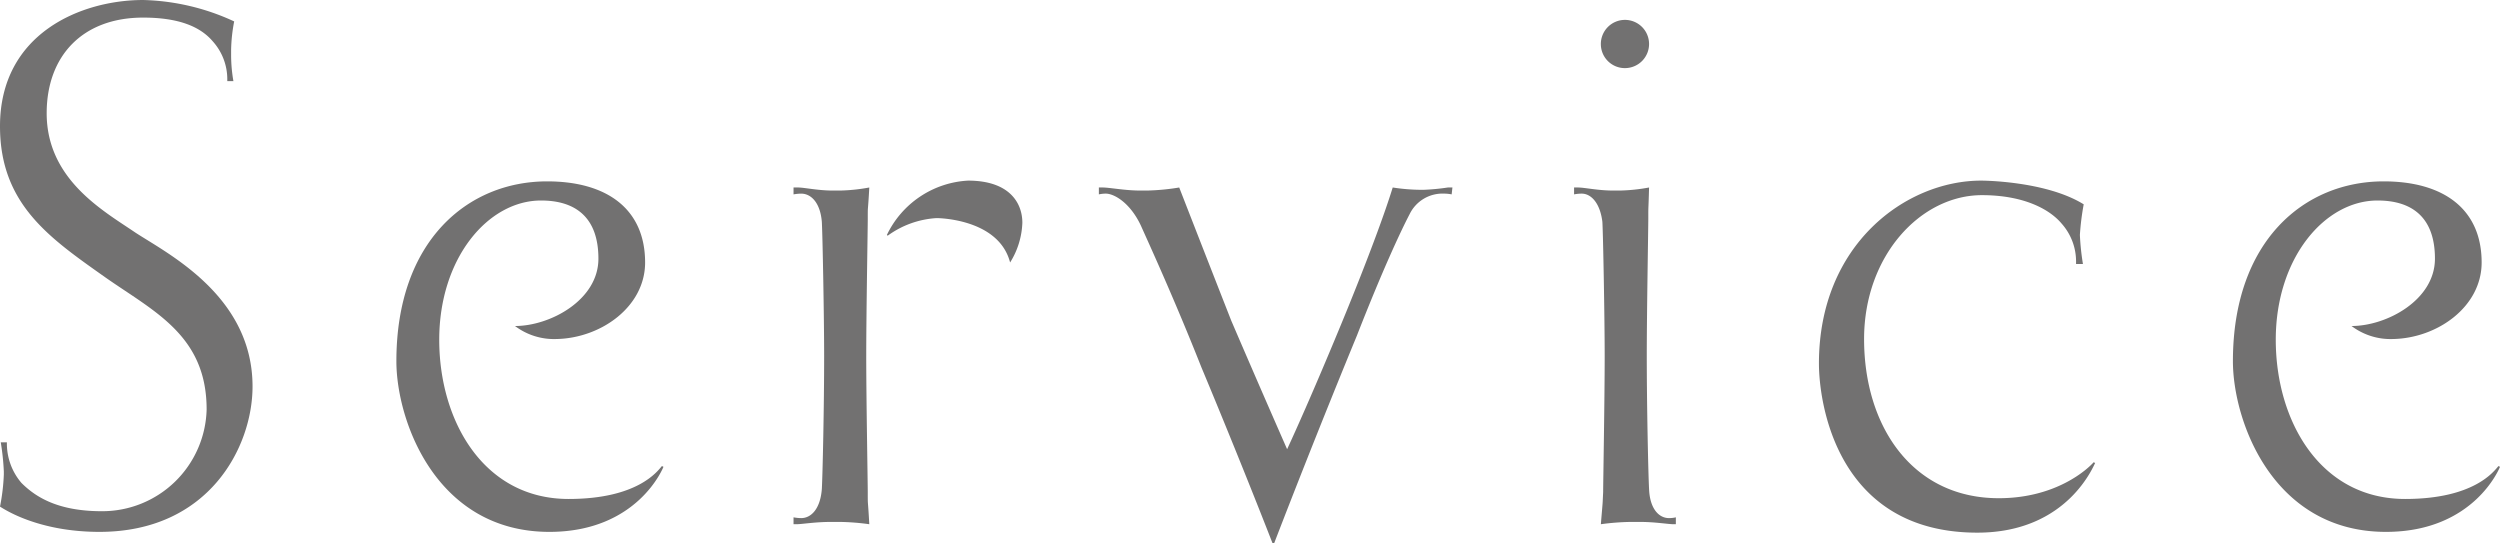 <svg xmlns="http://www.w3.org/2000/svg" width="115.252mm" height="25.049mm" viewBox="0 0 326.697 71.004">
  <g>
    <path d="M0,66.204a26.577,26.577,0,0,0,.5-4.2v-.4a32.259,32.259,0,0,0-.399-3.8h.8A7.903,7.903,0,0,0,2.8,63.104c1.801,1.8,4.701,3.7,10.501,3.7A13.644,13.644,0,0,0,27.002,53.503c0-9.7-6.9-12.801-13.301-17.301C6.501,31.102,0,26.701,0,16.501,0,4.3,10.7,0,18.701,0A29.915,29.915,0,0,1,30.603,2.8,21.411,21.411,0,0,0,30.202,6.5v.7a19.997,19.997,0,0,0,.3,3.4h-.8v-.2a7.389,7.389,0,0,0-1.9-5c-1.7-2-4.6-3.101-9.101-3.101-7.9,0-12.601,5-12.601,12.501,0,8.7,7.5,12.801,11.601,15.601C22.001,33.202,33.002,38.702,33.002,50.503c0,7.9-5.7,19.001-20.001,19.001C4.9,69.504.5,66.504,0,66.204Z" style="fill: #727171"/>
    <path d="M71.501,23.701c7.8,0,12.801,3.601,12.801,10.601,0,5.801-5.801,9.9-11.602,10.001a8.468,8.468,0,0,1-5.4-1.7c4.601,0,10.9-3.4,10.9-8.801,0-5.5-3.1-7.601-7.5-7.601-6.9,0-13.301,7.501-13.301,18.201,0,10.601,5.801,20.802,16.9,20.802,9.001,0,11.602-3.601,12.201-4.301l.2.101s-3.3,8.5-14.901,8.5c-14.801,0-20-14.501-20-22.302C51.8,31.502,61.1,23.701,71.501,23.701Z" style="fill: #727171"/>
    <path d="M113.398,64.304c0,2,0,.6.2,4.2a31.209,31.209,0,0,0-3.801-.3h-1.199c-2.101,0-3.801.3-4.501.3h-.399v-.9a5.776,5.776,0,0,0,1,.101c1.3,0,2.5-1.2,2.699-3.801.101-1.8.301-10.7.301-17.4,0-4.801-.2-15.701-.301-17.501-.199-2.501-1.399-3.7-2.699-3.7a5.831,5.831,0,0,0-1,.1V24.501h.6c.8,0,2.6.4,4.5.4h1a23.521,23.521,0,0,0,3.801-.4c-.2,3.601-.2,2.101-.2,4.101,0,1.2-.2,12.4-.2,17.901C113.198,52.003,113.398,63.104,113.398,64.304ZM126.499,23.602c5.5,0,7.101,3,7.101,5.5a10.447,10.447,0,0,1-1.601,5.2c-1.5-5.801-9.6-5.801-9.6-5.801a12.041,12.041,0,0,0-6.4,2.301l-.101-.101A12.509,12.509,0,0,1,126.499,23.602Z" style="fill: #727171"/>
    <path d="M185.499,24.801h.601a28.464,28.464,0,0,0,3.101-.3h.6l-.1.9a5.152,5.152,0,0,0-1-.1,4.772,4.772,0,0,0-4.5,2.699c-1.101,2.101-3.501,7.201-6.9,15.901,0,0-5.102,12.301-10.801,27.102h-.201c-4.6-11.801-9.3-23.001-9.3-23.001-3.601-9.101-7.101-16.701-7.9-18.501-1.4-3.001-3.501-4.2-4.601-4.2a4.418,4.418,0,0,0-.9.1V24.501h.5c.9,0,2.9.4,4.9.4h.9a29.405,29.405,0,0,0,4.2-.4c3.7,9.501,6.801,17.401,6.801,17.401s3.3,7.7,7.3,16.801C171.299,52.003,174.999,43.002,174.999,43.002s4.9-11.7,7-18.501A25.108,25.108,0,0,0,185.499,24.801Z" style="fill: #727171"/>
    <path d="M218.998,67.604v.9h-.3c-.7,0-2.4-.3-4.4-.3h-1.2a32.111,32.111,0,0,0-3.9.3c.3-3.601.2-2.2.3-4.2,0-1.101.2-12.201.2-17.701v-.1c0-4.801-.2-15.701-.3-17.501-.3-2.501-1.5-3.7-2.7-3.7a5.146,5.146,0,0,0-1,.1V24.501h.5c.899,0,2.601.4,4.601.4h.9a23.514,23.514,0,0,0,3.8-.4c-.101,3.601-.101,2.101-.101,4.101,0,1.2-.199,12.301-.199,17.801v.101c0,6.7.199,15.601.3,17.4.1,2.601,1.3,3.801,2.601,3.801A3.843,3.843,0,0,0,218.998,67.604ZM212.397,8.9a3.139,3.139,0,0,1-3.2-3.101,3.151,3.151,0,1,1,3.2,3.101Z" style="fill: #727171"/>
    <path d="M258.897,23.602s8.4,0,13.4,3.1a33.259,33.259,0,0,0-.5,4,32.182,32.182,0,0,0,.4,3.801h-.9v-.2a7.452,7.452,0,0,0-1.9-5.101c-1.6-1.899-5-3.7-10.4-3.7-8,0-15.4,7.9-15.4,18.802,0,11.4,6.3,20.801,17.601,20.801,7.601,0,11.7-3.9,12.401-4.7l.199.1c-.1,0-3.4,9.101-15.4,9.101-18.401,0-20.701-17.001-20.701-22.101C237.696,31.901,249.097,23.602,258.897,23.602Z" style="fill: #727171"/>
    <path d="M311.497,23.701c7.8,0,12.801,3.601,12.801,10.601,0,5.801-5.801,9.9-11.602,10.001a8.468,8.468,0,0,1-5.4-1.7c4.601,0,10.9-3.4,10.9-8.801,0-5.5-3.1-7.601-7.5-7.601-6.9,0-13.301,7.501-13.301,18.201,0,10.601,5.801,20.802,16.9,20.802,9.001,0,11.602-3.601,12.201-4.301l.2.101s-3.3,8.5-14.901,8.5c-14.801,0-20-14.501-20-22.302C291.796,31.502,301.096,23.701,311.497,23.701Z" style="fill: #727171"/>
  </g>
</svg>
